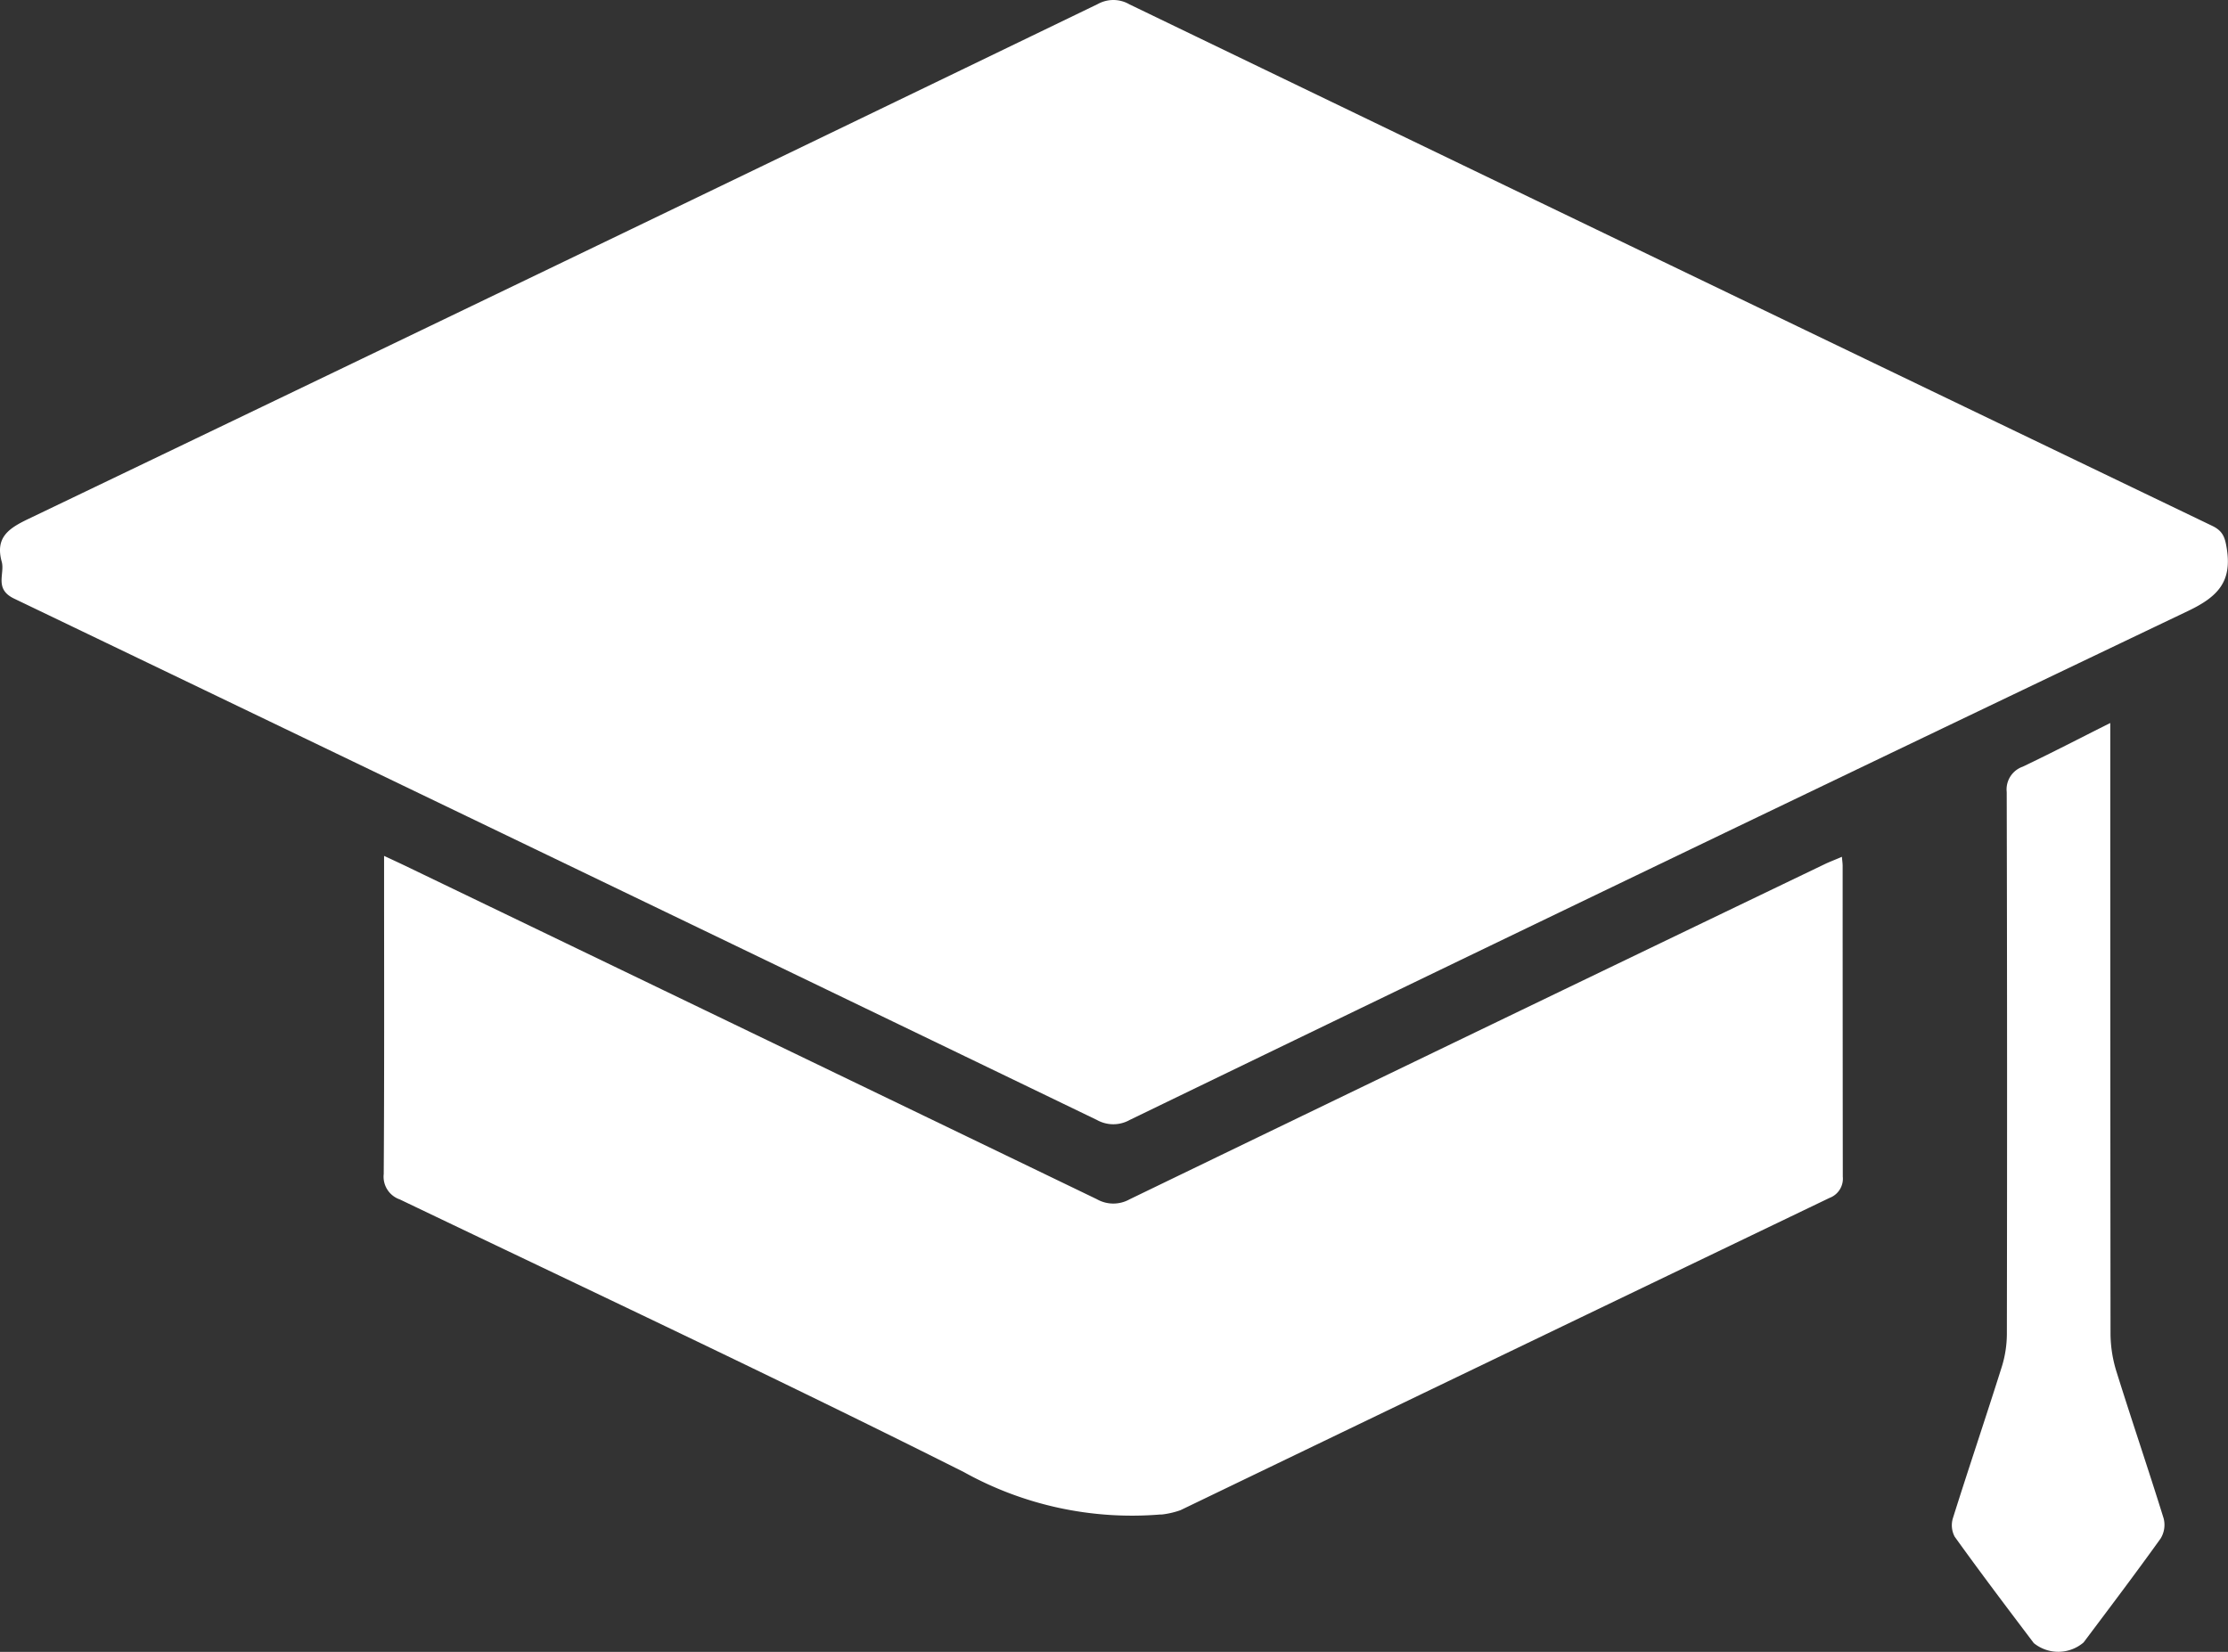 <svg xmlns="http://www.w3.org/2000/svg" width="87.656" height="65" viewBox="0 0 87.656 65">
  <rect x="0" y="0" width="87.656" height="65" fill="#333333" stroke="none"/>
  <g id="Group_659" data-name="Group 659" transform="translate(480.432 -476.864)">
    <path id="Path_5433" data-name="Path 5433" d="M-480.359,498.987c-.273-.967.254-1.325,1.036-1.7q21.061-10.1,42.089-20.268a1.257,1.257,0,0,1,1.237.016q21.293,10.278,42.6,20.521c.431.208.505.466.575.908.205,1.3-.366,1.887-1.521,2.439q-20.849,9.955-41.641,20.03a1.319,1.319,0,0,1-1.295,0q-21.292-10.28-42.6-20.515C-480.66,500.043-480.246,499.456-480.359,498.987Z" transform="translate(0)" fill="#fff"/>
    <path id="Path_5434" data-name="Path 5434" d="M-393.777,542.226c.013.157.029.258.029.358q0,6.114.006,12.227a.808.808,0,0,1-.522.837q-12.772,6.136-25.537,12.289a3.357,3.357,0,0,1-.73.169.625.625,0,0,1-.063,0,13.61,13.61,0,0,1-7.719-1.664c-7.343-3.689-14.785-7.18-22.2-10.734a.945.945,0,0,1-.633-1c.026-3.927.014-7.854.014-11.781v-.737c.316.147.556.258.795.372q13.625,6.563,27.245,13.136a1.31,1.31,0,0,0,1.288.007q13.7-6.629,27.416-13.221C-394.2,542.4-394,542.323-393.777,542.226Z" transform="translate(-14.189 -31.647)" fill="#fff"/>
    <path id="Path_5435" data-name="Path 5435" d="M-325.254,532.046v1.587q0,11.24.01,22.481A5.116,5.116,0,0,0-325,557.6c.6,1.92,1.25,3.824,1.846,5.745a1.025,1.025,0,0,1-.119.791c-.988,1.379-2.012,2.733-3.031,4.09a1.529,1.529,0,0,1-1.958.026c-1.049-1.387-2.1-2.776-3.113-4.188a.956.956,0,0,1-.066-.741c.623-1.979,1.289-3.945,1.913-5.924a4.4,4.4,0,0,0,.206-1.3q.019-10.667-.006-21.334a.949.949,0,0,1,.629-1C-327.576,533.231-326.473,532.656-325.254,532.046Z" transform="translate(-72.154 -26.732)" fill="#fff"/>
  </g>
</svg>
